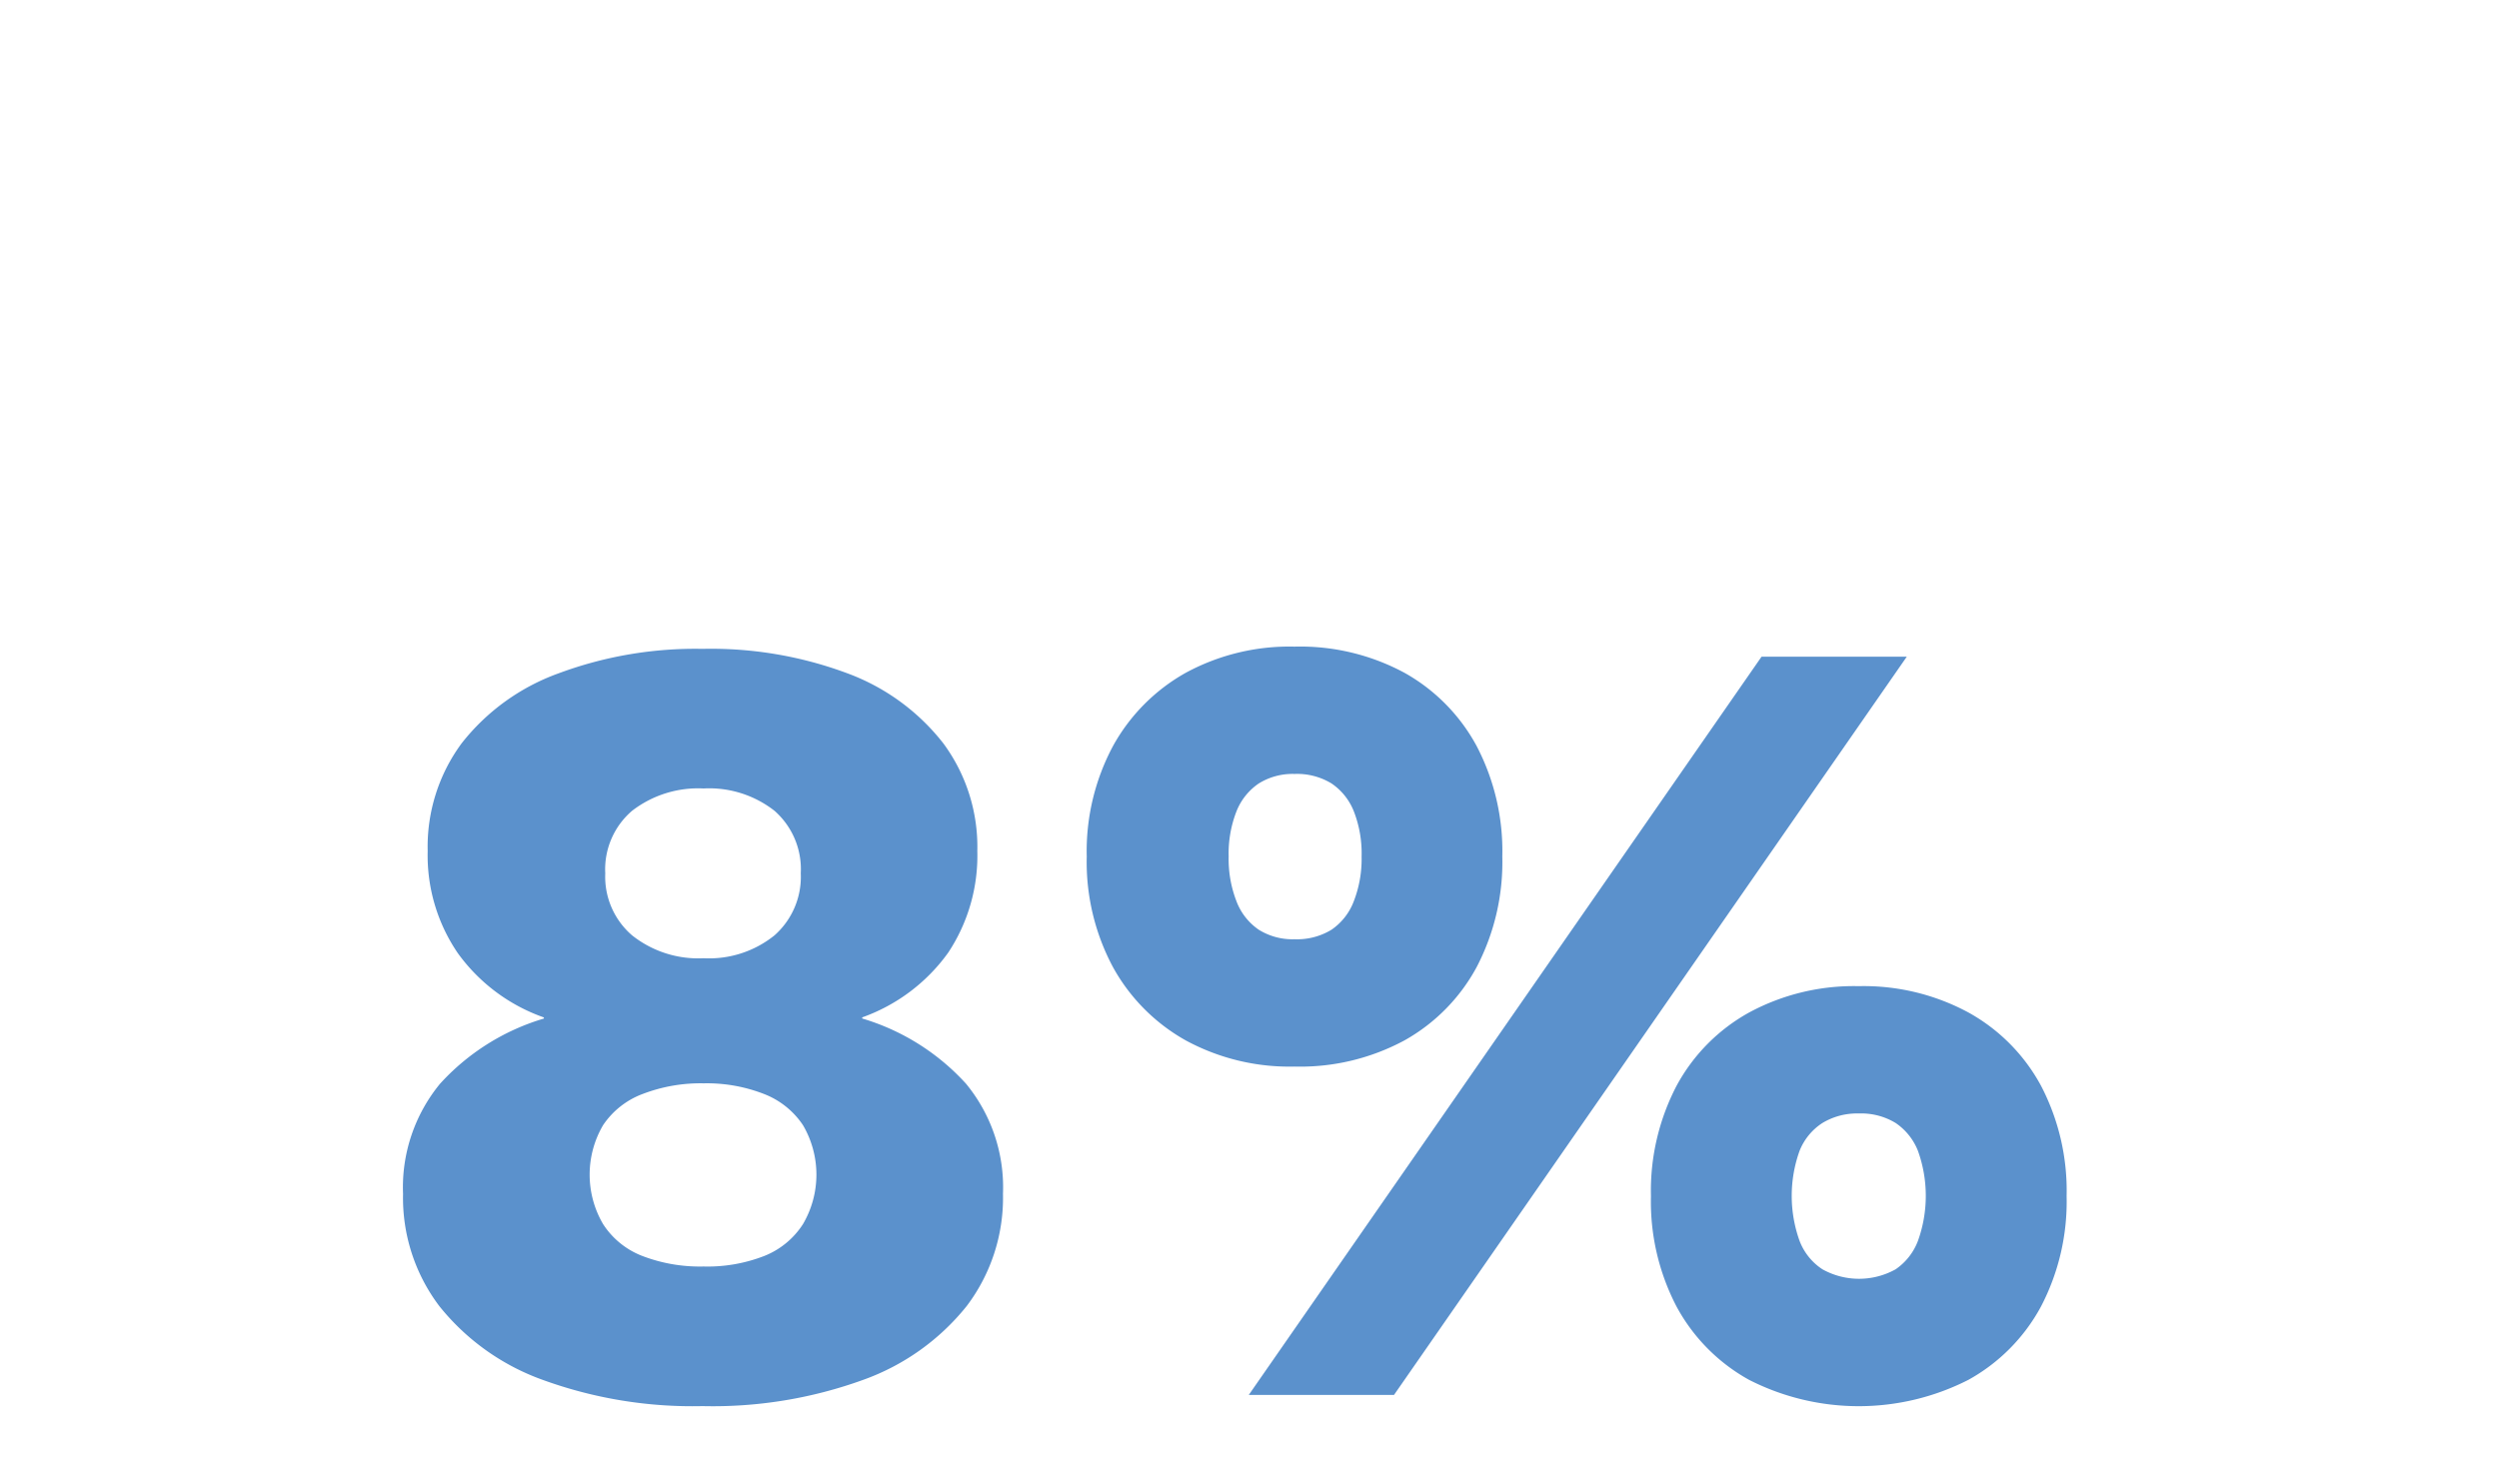 <svg xmlns="http://www.w3.org/2000/svg" xmlns:xlink="http://www.w3.org/1999/xlink" width="170" height="101" viewBox="0 0 170 101">
  <g id="Artboard_43" data-name="Artboard – 43" clip-path="url(#clip-Artboard_43)">
    <path id="Path_1786" data-name="Path 1786" d="M23.788,20.232a26.535,26.535,0,0,1,9.88,1.672,14.756,14.756,0,0,1,6.5,4.75,11.844,11.844,0,0,1,2.318,7.334A11.948,11.948,0,0,1,40.508,40.9a12.257,12.257,0,0,1-5.852,4.408v.076a15.506,15.506,0,0,1,7.068,4.446,11.1,11.1,0,0,1,2.508,7.486,12.211,12.211,0,0,1-2.47,7.638,15.868,15.868,0,0,1-7.03,5.016A30.017,30.017,0,0,1,23.788,71.76,29.779,29.779,0,0,1,12.92,69.974a15.868,15.868,0,0,1-7.03-5.016A12.211,12.211,0,0,1,3.42,57.32a11.1,11.1,0,0,1,2.508-7.486A15.506,15.506,0,0,1,13,45.388v-.076a12.207,12.207,0,0,1-5.852-4.37,11.8,11.8,0,0,1-2.052-6.954A11.844,11.844,0,0,1,7.41,26.654a14.714,14.714,0,0,1,6.574-4.75A26.681,26.681,0,0,1,23.788,20.232Zm.076,9.5A7.354,7.354,0,0,0,19,31.252a5.235,5.235,0,0,0-1.824,4.256A5.26,5.26,0,0,0,19,39.726a7.235,7.235,0,0,0,4.864,1.558,7.086,7.086,0,0,0,4.826-1.558,5.311,5.311,0,0,0,1.786-4.218,5.285,5.285,0,0,0-1.786-4.256A7.2,7.2,0,0,0,23.864,29.732Zm0,32.528a10.636,10.636,0,0,0,4.142-.722,5.561,5.561,0,0,0,2.622-2.166,6.656,6.656,0,0,0,0-6.726,5.619,5.619,0,0,0-2.66-2.128,10.7,10.7,0,0,0-4.1-.722,11,11,0,0,0-4.142.722,5.6,5.6,0,0,0-2.7,2.128,6.656,6.656,0,0,0,0,6.726,5.541,5.541,0,0,0,2.66,2.166A10.926,10.926,0,0,0,23.864,62.26ZM60.952,71,95.836,20.764h9.88L70.832,71Zm3.116-50.92a14.948,14.948,0,0,1,7.486,1.786,12.523,12.523,0,0,1,4.9,4.978A15.43,15.43,0,0,1,78.2,34.368a15.43,15.43,0,0,1-1.748,7.524,12.523,12.523,0,0,1-4.9,4.978,14.949,14.949,0,0,1-7.486,1.786,14.788,14.788,0,0,1-7.41-1.786,12.783,12.783,0,0,1-4.94-4.978,15.163,15.163,0,0,1-1.786-7.524,15.163,15.163,0,0,1,1.786-7.524,12.783,12.783,0,0,1,4.94-4.978A14.788,14.788,0,0,1,64.068,20.08Zm0,8.664a4.351,4.351,0,0,0-2.432.646,4.109,4.109,0,0,0-1.52,1.9,7.886,7.886,0,0,0-.532,3.078,7.952,7.952,0,0,0,.532,3.04,4.091,4.091,0,0,0,1.52,1.938,4.351,4.351,0,0,0,2.432.646,4.5,4.5,0,0,0,2.508-.646,4.091,4.091,0,0,0,1.52-1.938,7.952,7.952,0,0,0,.532-3.04A7.886,7.886,0,0,0,68.1,31.29a4.109,4.109,0,0,0-1.52-1.9A4.5,4.5,0,0,0,64.068,28.744Zm38.38,14.44A15,15,0,0,1,109.9,44.97a12.454,12.454,0,0,1,4.94,4.978,15.43,15.43,0,0,1,1.748,7.524A15.43,15.43,0,0,1,114.836,65a12.454,12.454,0,0,1-4.94,4.978,16.423,16.423,0,0,1-14.9,0A12.454,12.454,0,0,1,90.06,65a15.43,15.43,0,0,1-1.748-7.524,15.43,15.43,0,0,1,1.748-7.524A12.454,12.454,0,0,1,95,44.97,15,15,0,0,1,102.448,43.184Zm0,8.664a4.542,4.542,0,0,0-2.47.646,4.025,4.025,0,0,0-1.558,1.9,9.06,9.06,0,0,0,0,6.118,4.008,4.008,0,0,0,1.558,1.938,5.118,5.118,0,0,0,4.978,0,4.091,4.091,0,0,0,1.52-1.938,9.06,9.06,0,0,0,0-6.118,4.109,4.109,0,0,0-1.52-1.9A4.5,4.5,0,0,0,102.448,51.848Z" transform="translate(23.998 23.92)" fill="#5b91cc"/>
  </g>
</svg>
